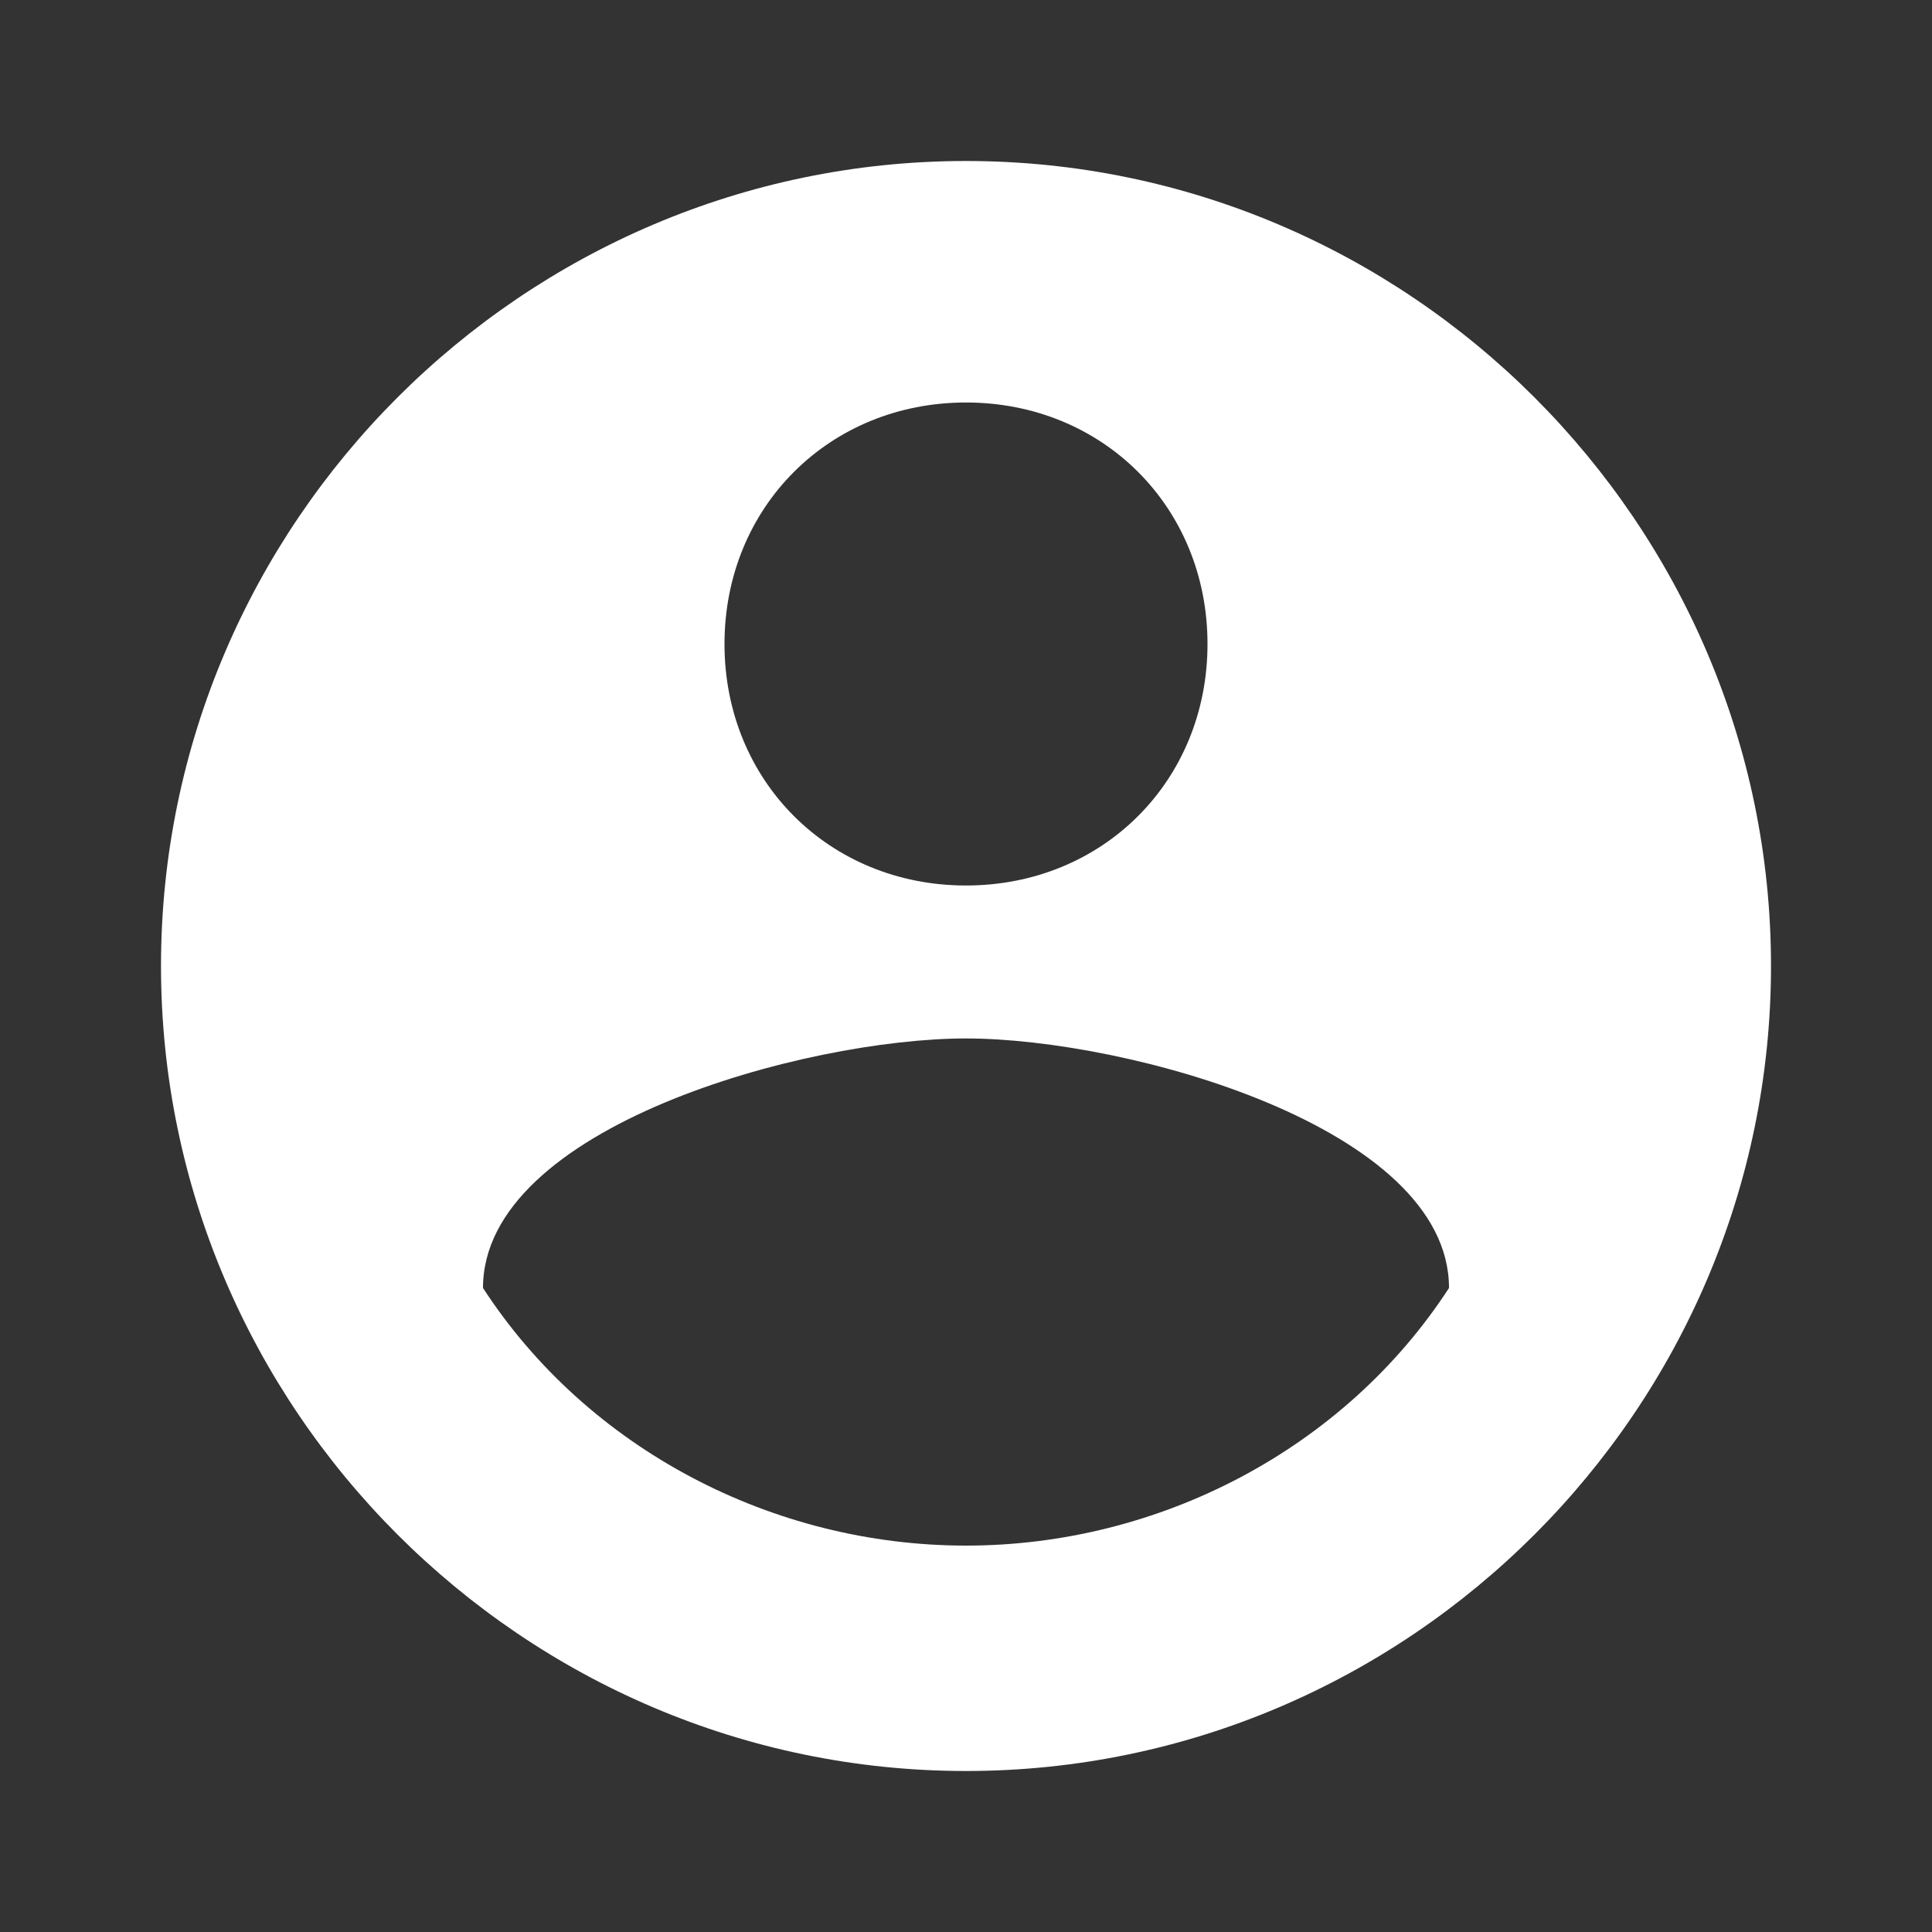 <?xml version="1.0" encoding="utf-8"?>
<!-- Generator: Adobe Illustrator 24.0.0, SVG Export Plug-In . SVG Version: 6.00 Build 0)  -->
<svg version="1.1" id="Laag_1" xmlns="http://www.w3.org/2000/svg" xmlns:xlink="http://www.w3.org/1999/xlink" x="0px" y="0px"
	 width="24px" height="24px" viewBox="0 0 24 24" style="enable-background:new 0 0 24 24;" xml:space="preserve">
<rect x="0" y="0" width="24" height="24" fill="#333333" stroke="none"/>
<style type="text/css">
	.st0{fill:#FFFFFF;}
</style>
<title>Artboard Copy 4</title>
<desc>Created with Sketch.</desc>
<g id="Artboard-Copy-4">
	<g id="Stacked-Group-Copy-4" transform="translate(4, 4)">
		<g id="Group-3">
			<path id="Icon-Shape" class="st0" d="M8-2C2.5-2-2,2.5-2,8S2.5,18,8,18s10-4.5,10-10S13.5-2,8-2z M8,1c1.7,0,3,1.3,3,3S9.7,7,8,7
				S5,5.7,5,4S6.3,1,8,1z M8,15.2c-2.4,0-4.7-1.2-6-3.2c0-2,4-3.1,6-3.1c2,0,6,1.1,6,3.1C12.7,14,10.4,15.2,8,15.2z"/>
		</g>
	</g>
</g>
</svg>
